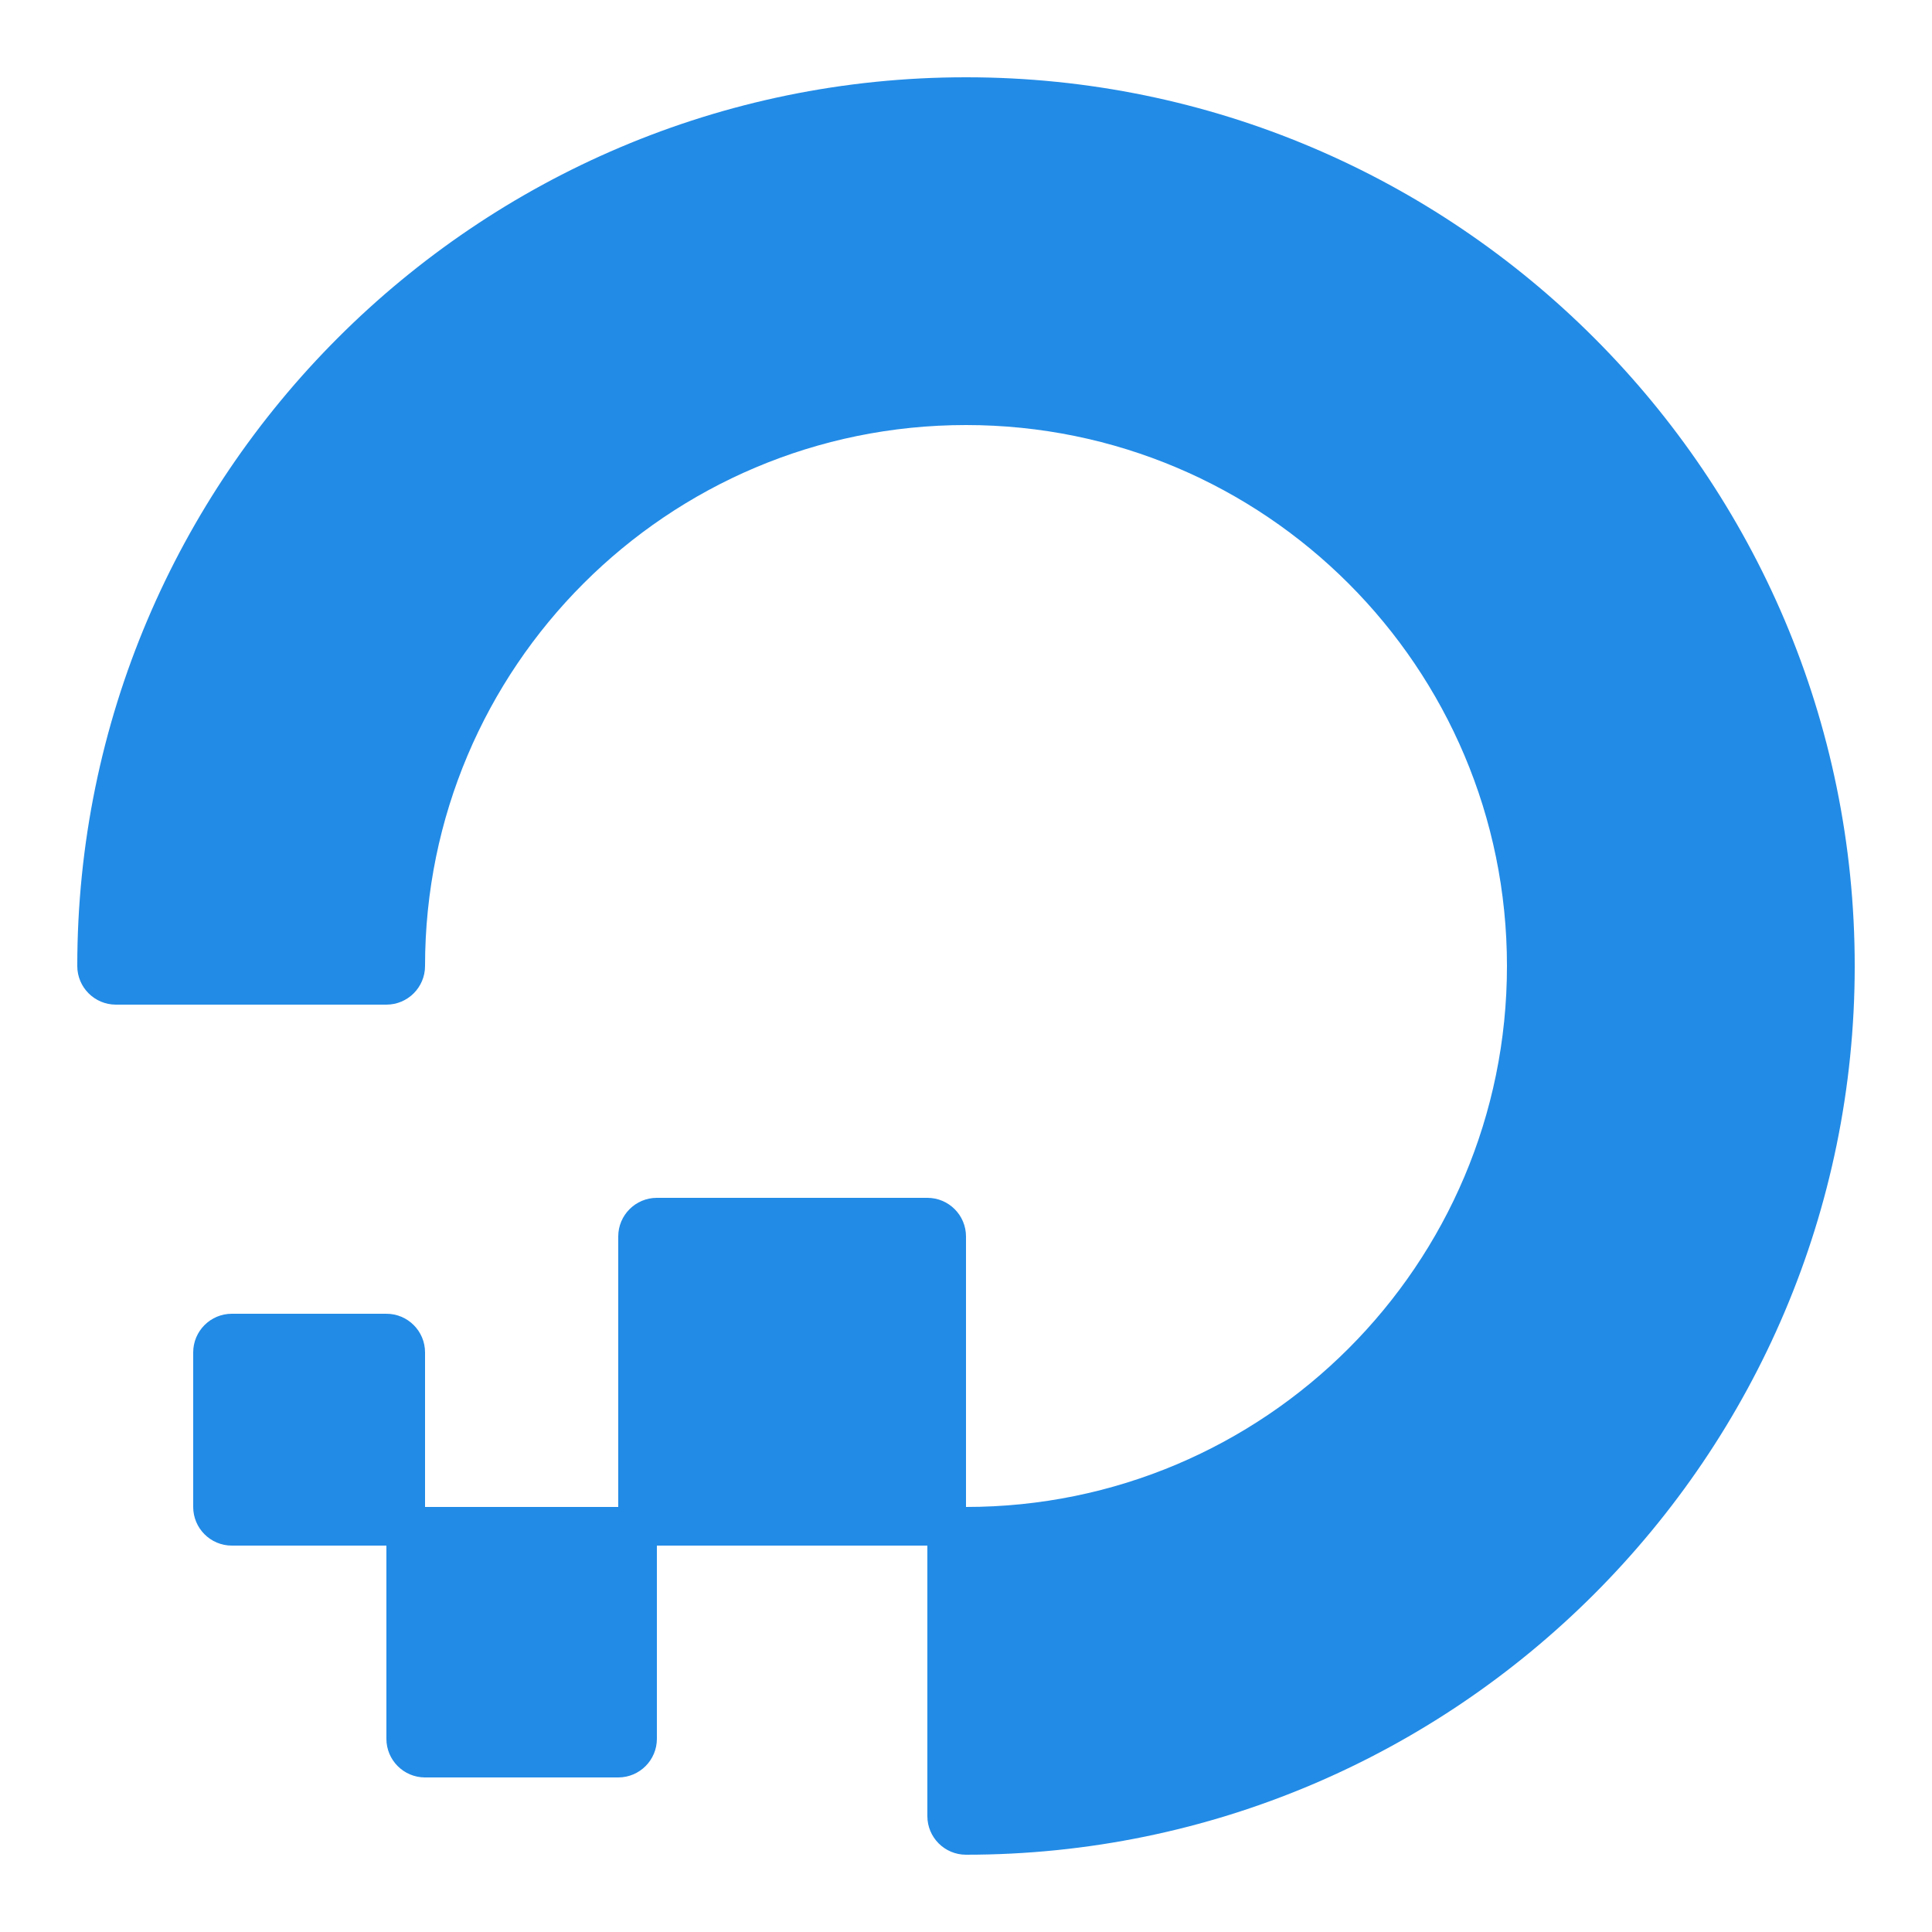 <?xml version="1.0"?><svg fill="#228BE6" xmlns="http://www.w3.org/2000/svg"  viewBox="0 0 50 50" width="250px" height="250px">    <path d="M 25 2 C 12.318 2 2 12.317 2 25 C 2 25.553 2.448 26 3 26 L 10 26 C 10.552 26 11 25.552 11 25 C 11 17.268 17.268 11 25 11 C 32.732 11 39 17.268 39 25 C 39 32.732 32.732 39 25 39 L 25 32 C 25 31.448 24.552 31 24 31 L 17 31 C 16.448 31 16 31.448 16 32 L 16 39 L 11 39 L 11 35 C 11 34.448 10.552 34 10 34 L 6 34 C 5.448 34 5 34.448 5 35 L 5 39 C 5 39.552 5.448 40 6 40 L 10 40 L 10 45 C 10 45.552 10.448 46 11 46 L 16 46 C 16.552 46 17 45.552 17 45 L 17 40 L 24 40 L 24 47 C 24 47.553 24.448 48 25 48 C 37.682 48 48 37.683 48 25 C 48 12.317 37.682 2 25 2 z"/></svg>